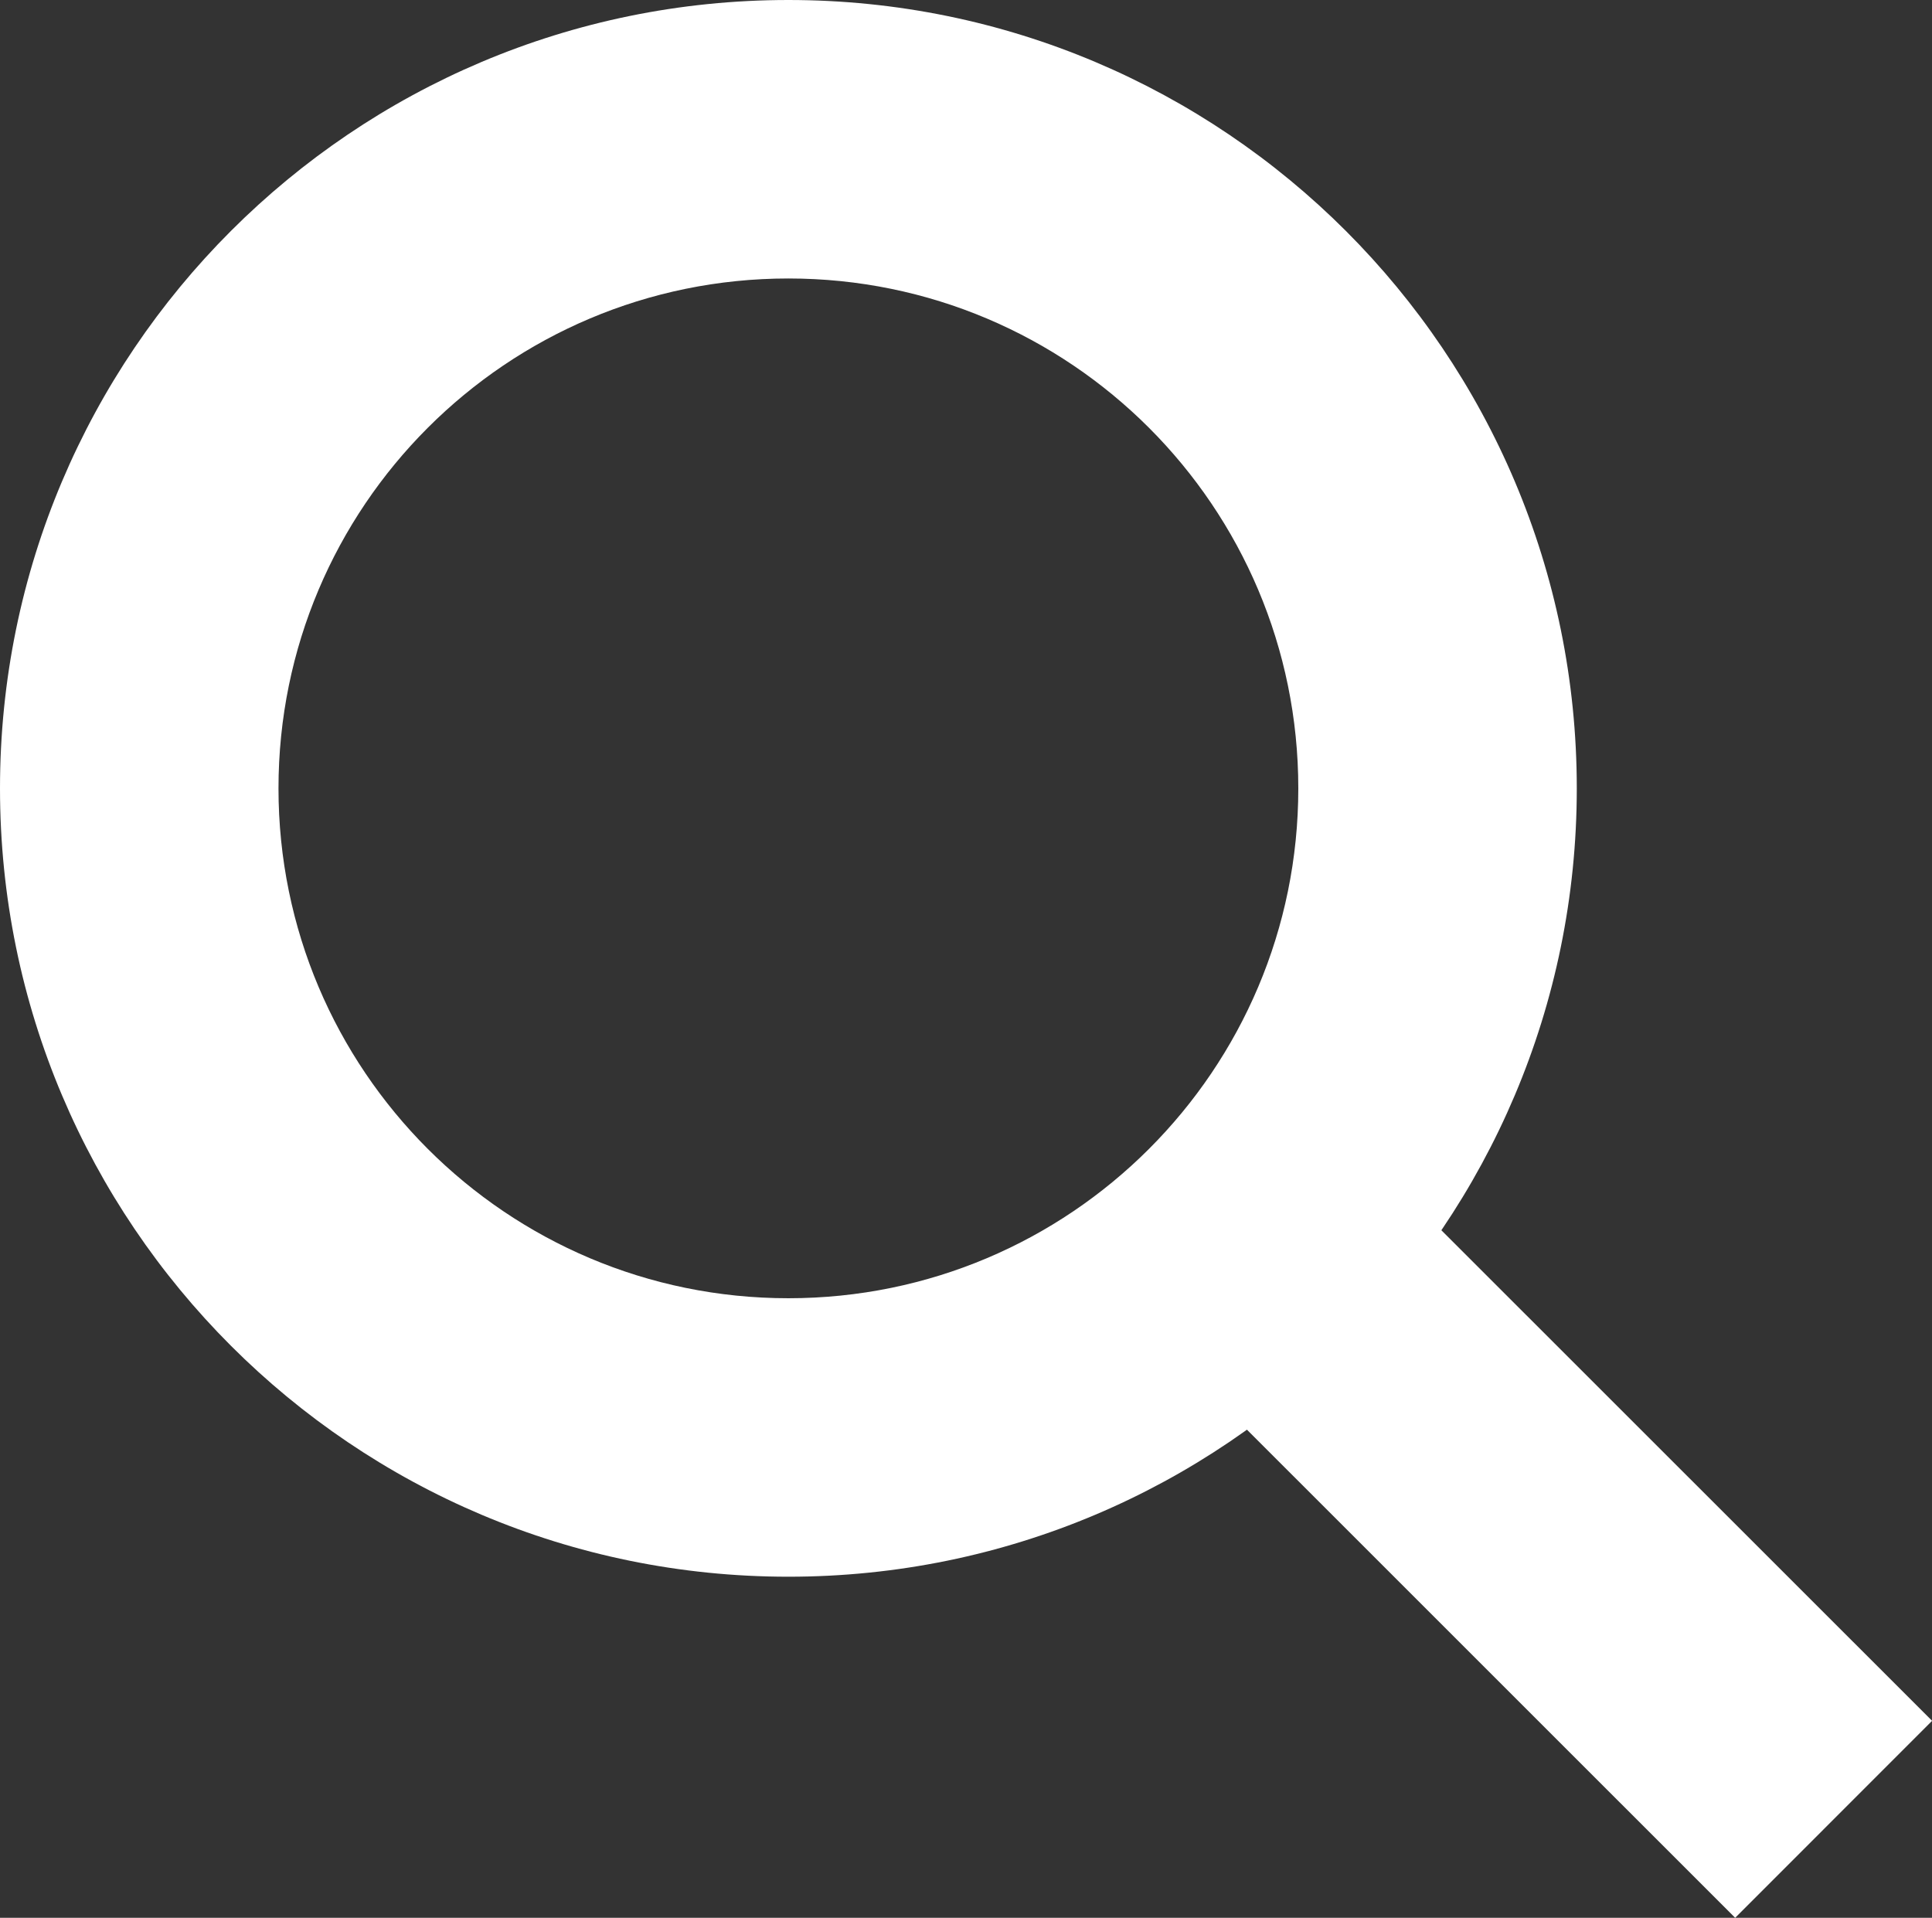 <svg xmlns="http://www.w3.org/2000/svg" width="21.506" height="21.349" viewBox="0 0 21.506 21.349"><rect x="0" y="0" width="21.506" height="21.349" fill="#333333" stroke="none"/><title>icon/icon_search</title><g fill="#fff" fill-rule="nonzero"><path d="M15.113 12.764l-2.192 2.192 6.394 6.393 2.192-2.193"/><path d="M8.776 17.552C3.93 17.552 0 13.622 0 8.776 0 3.93 3.93 0 8.776 0c4.847 0 8.776 3.93 8.776 8.776 0 4.847-3.93 8.776-8.776 8.776zm0-3.1c3.135 0 5.676-2.54 5.676-5.676 0-3.135-2.54-5.676-5.676-5.676C5.64 3.1 3.1 5.64 3.1 8.776c0 3.135 2.54 5.676 5.676 5.676z"/></g></svg>